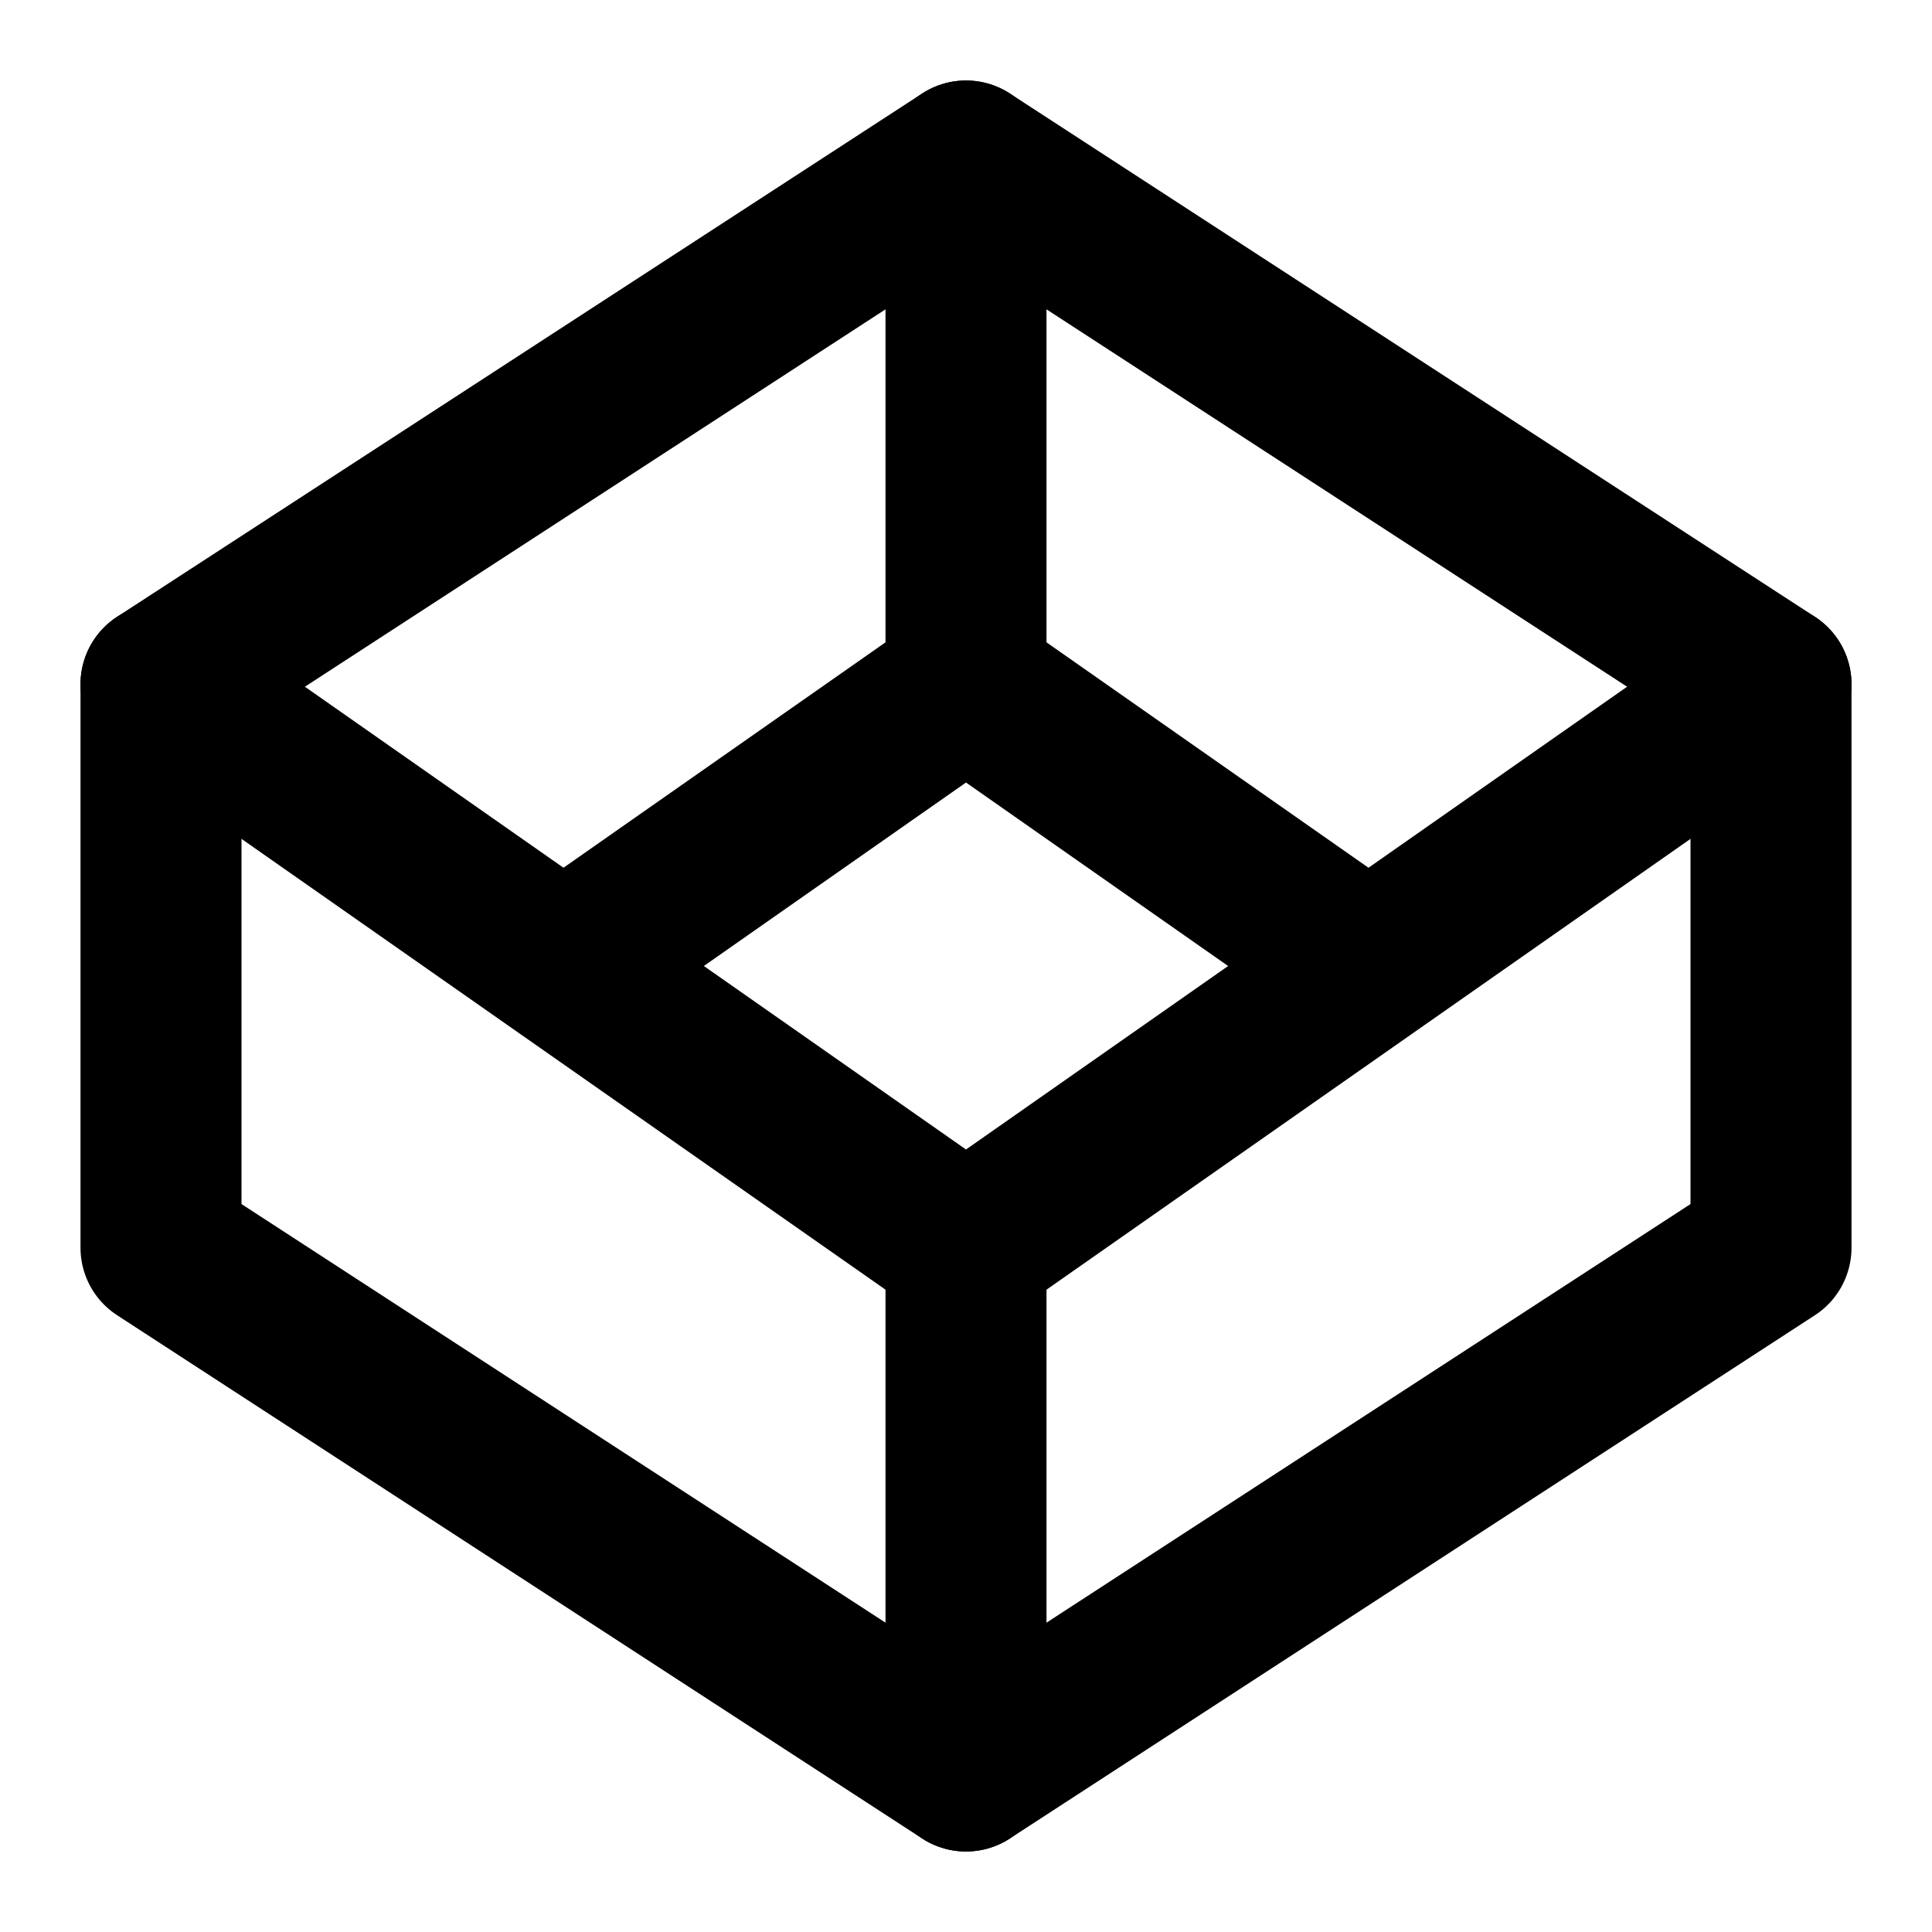 <?xml version="1.0" encoding="UTF-8" standalone="no"?>
<svg
   xmlns:dc="http://purl.org/dc/elements/1.1/"
   xmlns:cc="http://creativecommons.org/ns#"
   xmlns:rdf="http://www.w3.org/1999/02/22-rdf-syntax-ns#"
   xmlns:svg="http://www.w3.org/2000/svg"
   xmlns="http://www.w3.org/2000/svg"
   xmlns:sodipodi="http://sodipodi.sourceforge.net/DTD/sodipodi-0.dtd"
   xmlns:inkscape="http://www.inkscape.org/namespaces/inkscape"
   width="24"
   height="24"
   viewBox="0 0 24 24"
   fill="none"
   stroke="currentColor"
   stroke-width="2"
   stroke-linecap="round"
   stroke-linejoin="round"
   class="feather feather-codepen"
   version="1.1"
   id="svg12"
   sodipodi:docname="overview.svg"
   inkscape:version="0.92.3 (2405546, 2018-03-11)">
  <defs
     id="defs16" />
  <sodipodi:namedview
     pagecolor="#ffffff"
     bordercolor="#666666"
     borderopacity="1"
     objecttolerance="10"
     gridtolerance="10"
     guidetolerance="10"
     inkscape:pageopacity="0"
     inkscape:pageshadow="2"
     inkscape:window-width="1920"
     inkscape:window-height="1147"
     id="namedview14"
     showgrid="false"
     inkscape:zoom="27.812867"
     inkscape:cx="11.856135"
     inkscape:cy="10.735934"
     inkscape:window-x="-8"
     inkscape:window-y="-8"
     inkscape:window-maximized="1"
     inkscape:current-layer="svg12" />
  <path
     style=""
     d="m 12,2 10,6.5 v 7 L 12,22 2,15.5 v -7 z"
     id="polygon2" />
  <path
     style=""
     d="M 12,22 V 15.5"
     id="line4" />
  <path
     style=""
     d="m 22,8.5 -10,7 -10,-7"
     id="polyline6" />
  <path
     d="M 7.104,11.927 12,8.5 l 4.744,3.321"
     id="polyline8"
     inkscape:connector-curvature="0"
     sodipodi:nodetypes="ccc" />
  <path
     style=""
     d="M 12,2 V 8.5"
     id="line10" />
</svg>
